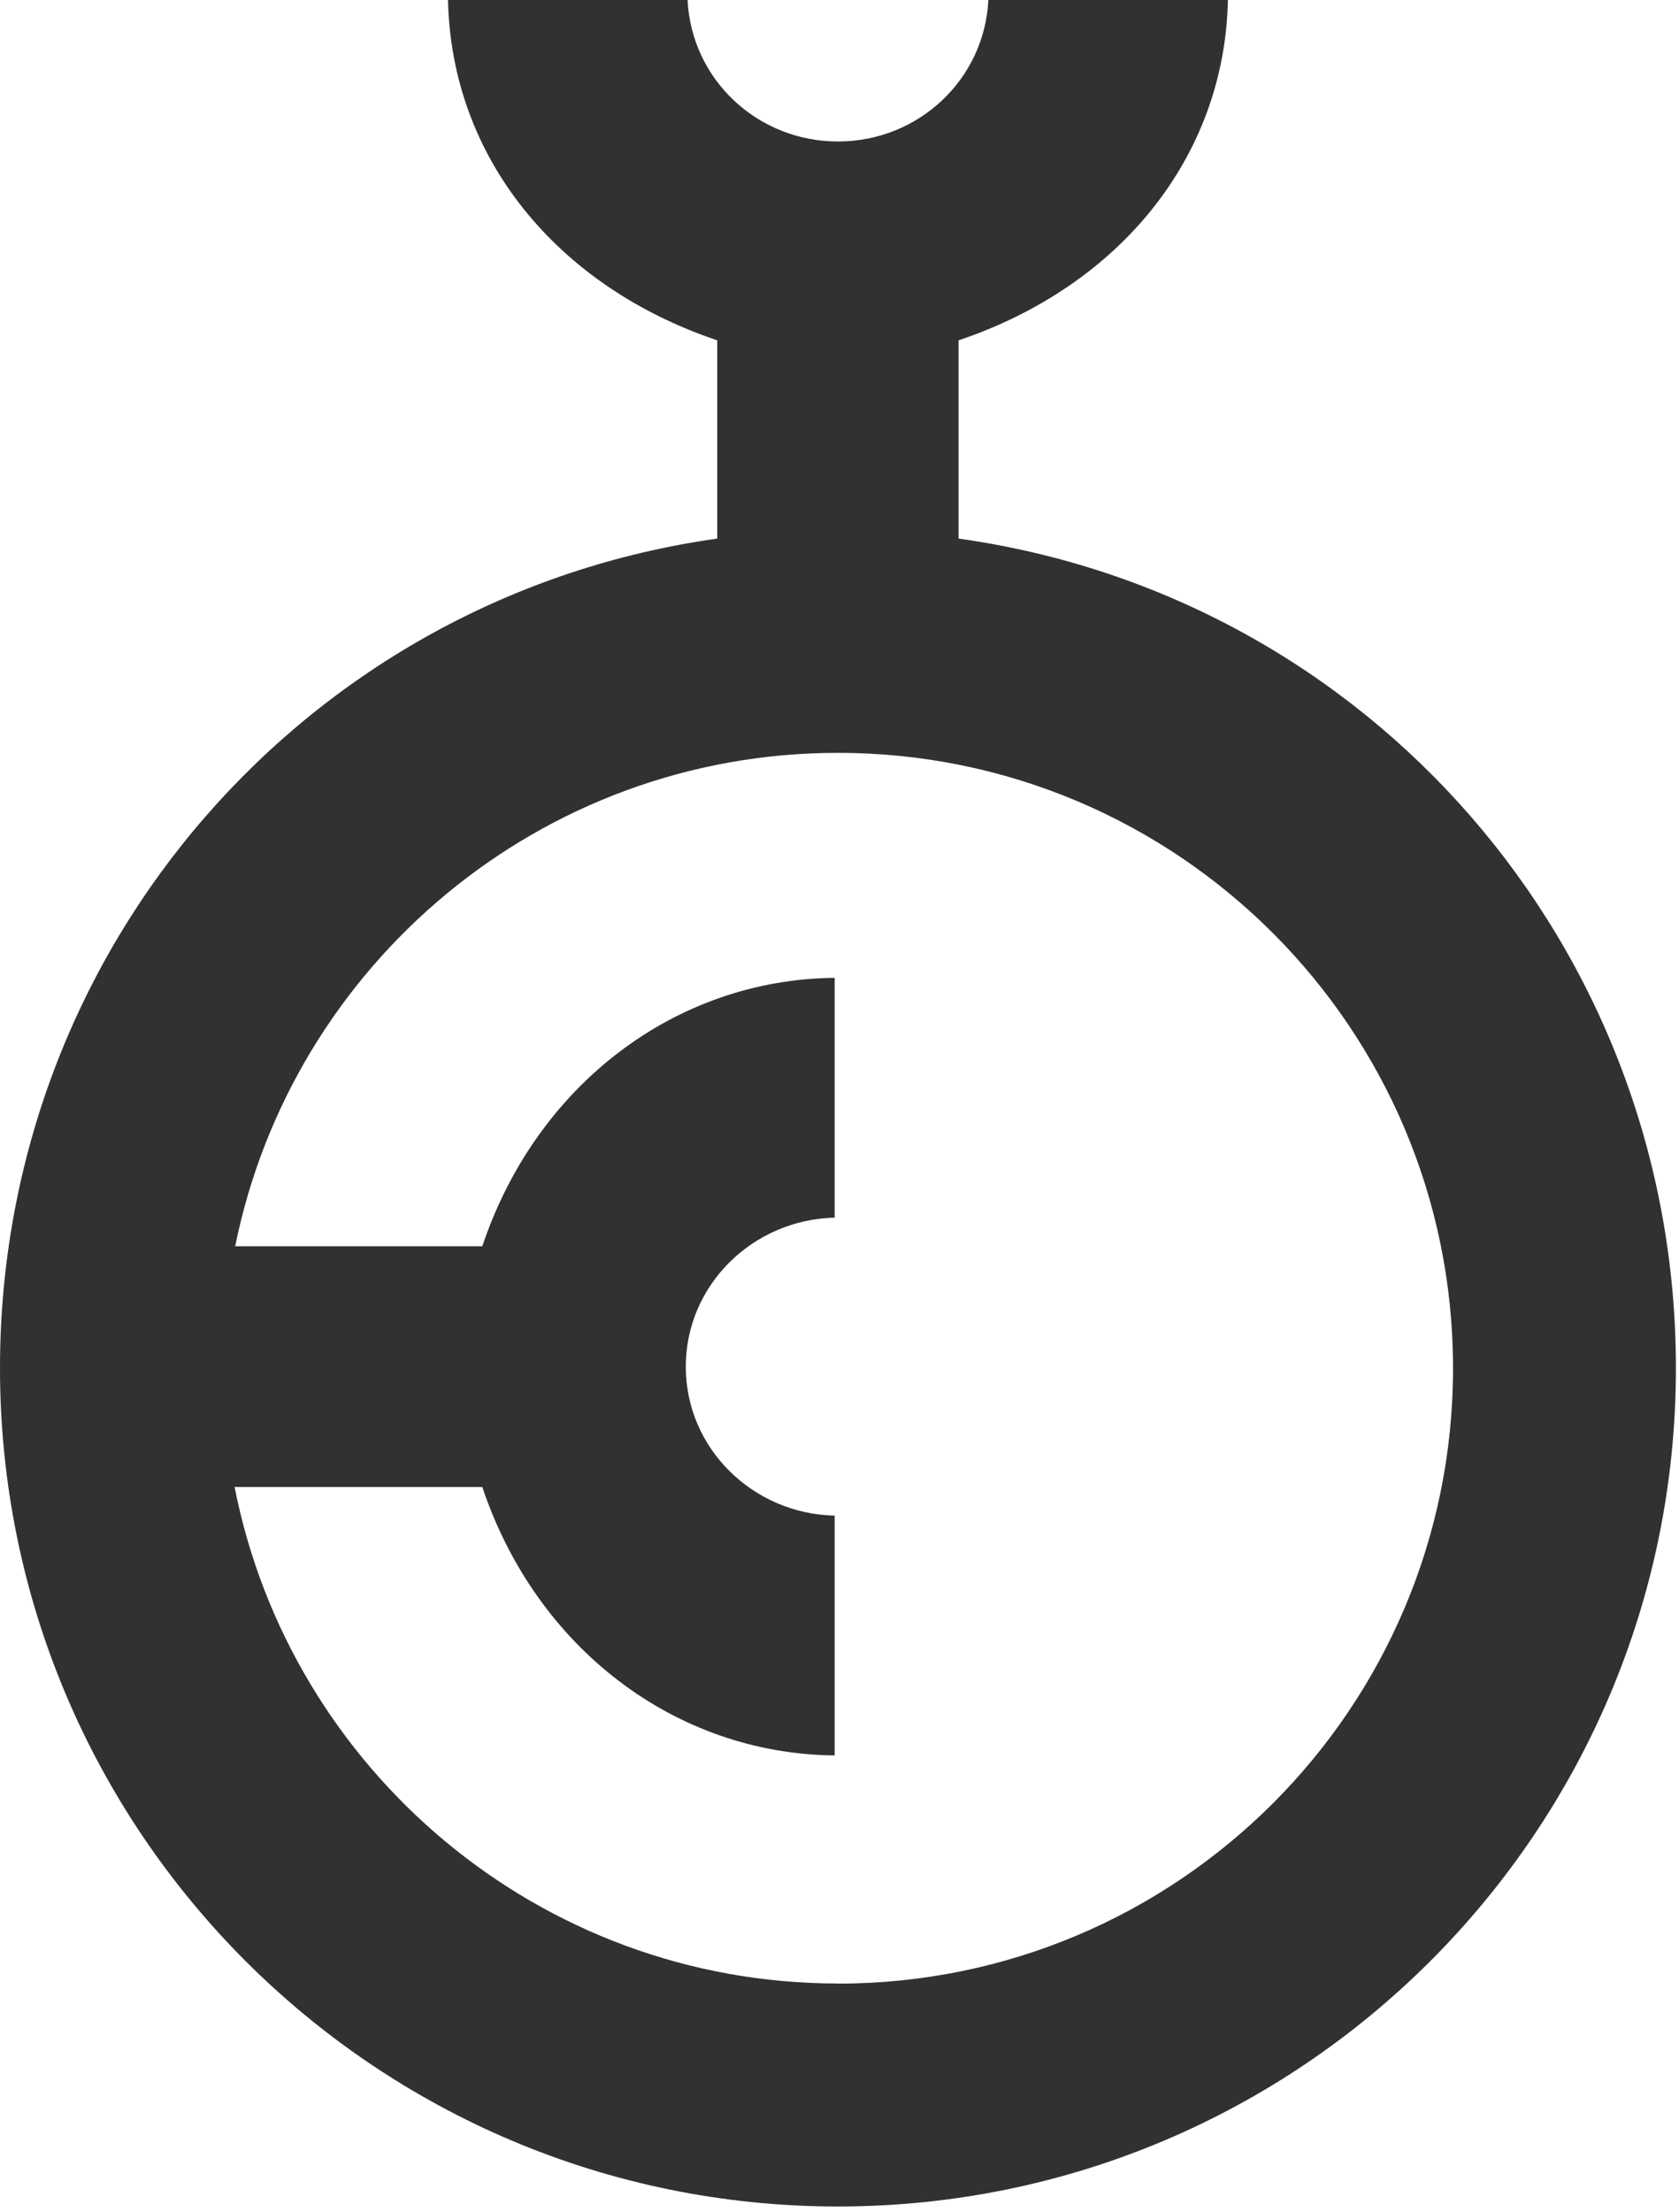 <svg width="142" height="187" viewBox="0 0 142 187" fill="none" xmlns="http://www.w3.org/2000/svg">
<path d="M81.07 45.53V28.77C94.68 24.19 103.57 13.3 103.85 0H83.59C83.26 6.72 77.68 11.96 70.87 11.96C64.06 11.96 58.48 6.72 58.15 0H37.89C38.17 13.3 47.06 24.19 60.66 28.77V45.53C26.09 50.38 0 80 0 115.65C0 154.79 31.73 186.52 70.87 186.52C110.01 186.52 141.74 154.79 141.74 115.65C141.74 79.99 115.74 50.38 81.08 45.53H81.07ZM70.87 167.67C45.6 167.67 24.54 149.59 19.84 125.7H40.79C45.34 139.29 57.09 148.26 70.59 148.39V128.12C63.7 127.97 58 122.46 58 115.53C58 108.6 63.7 103.09 70.59 102.93V82.66C57.09 82.79 45.34 91.76 40.79 105.35H19.89C24.69 81.58 45.69 63.64 70.87 63.64C99.6 63.64 122.89 86.93 122.89 115.66C122.89 144.39 99.6 167.68 70.87 167.68V167.67Z" fill="#313131"/>
</svg>
